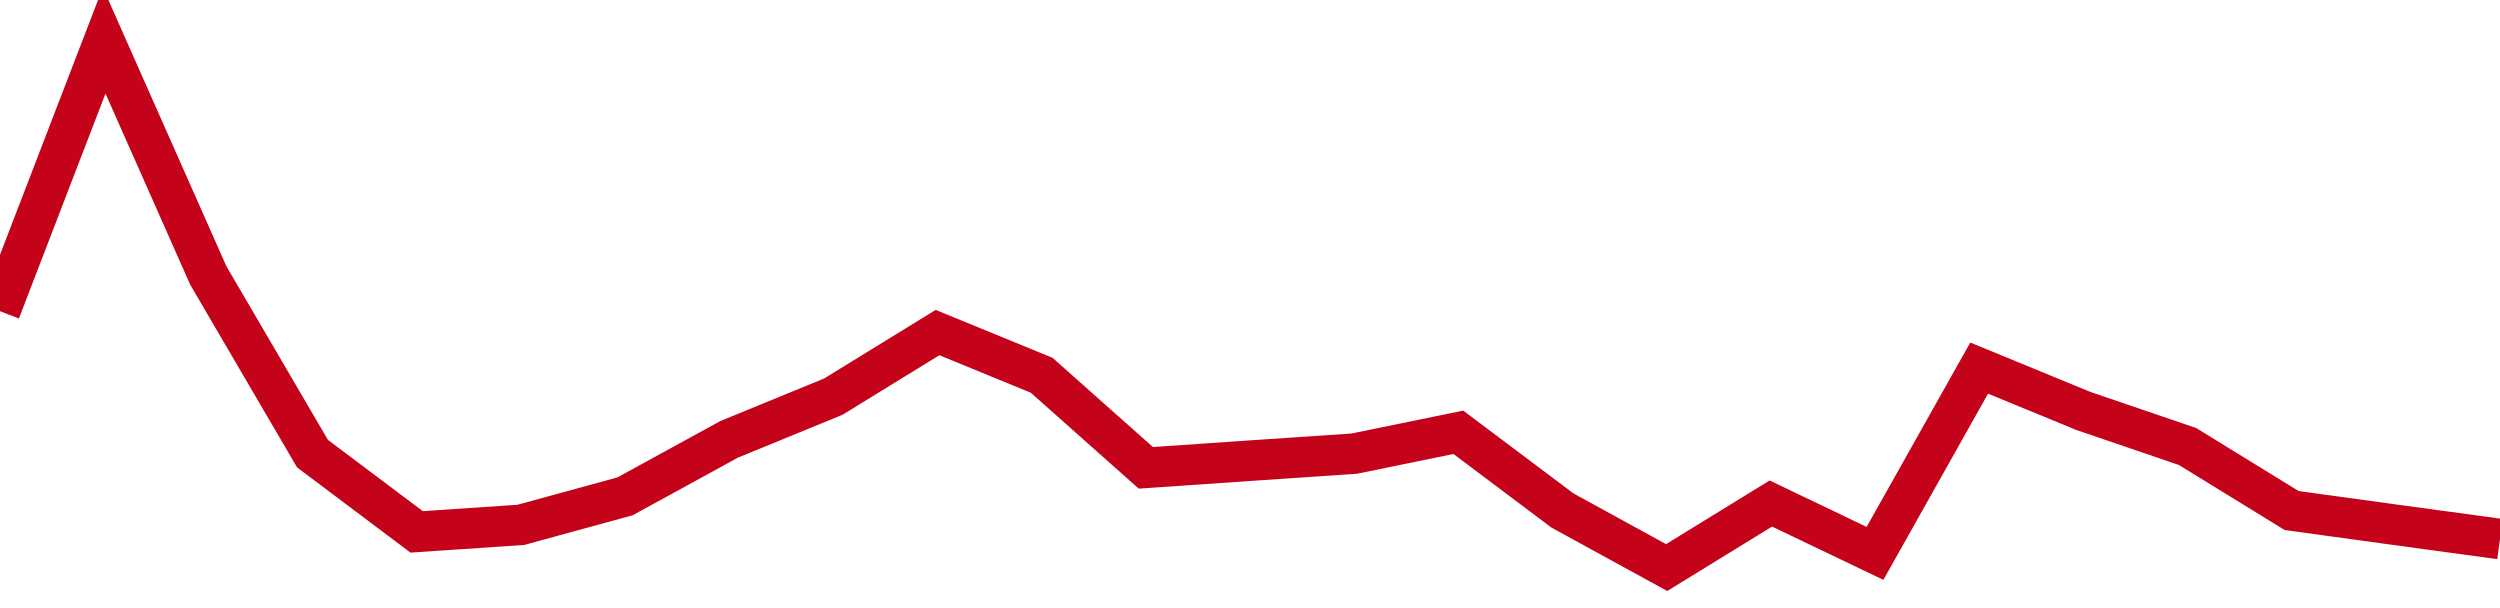 <!-- Generated with https://github.com/jxxe/sparkline/ --><svg viewBox="0 0 185 45" class="sparkline" xmlns="http://www.w3.org/2000/svg"><path class="sparkline--fill" d="M 0 23.03 L 0 23.03 L 7.708 3 L 15.417 20.39 L 23.125 33.57 L 30.833 39.36 L 38.542 38.84 L 46.25 36.73 L 53.958 32.51 L 61.667 29.35 L 69.375 24.61 L 77.083 27.77 L 84.792 34.62 L 92.5 34.09 L 100.208 33.57 L 107.917 31.99 L 115.625 37.78 L 123.333 42 L 131.042 37.26 L 138.75 40.95 L 146.458 27.24 L 154.167 30.41 L 161.875 33.04 L 169.583 37.78 L 177.292 38.84 L 185 39.89 V 45 L 0 45 Z" stroke="none" fill="none" ></path><path class="sparkline--line" d="M 0 23.03 L 0 23.03 L 7.708 3 L 15.417 20.39 L 23.125 33.57 L 30.833 39.36 L 38.542 38.84 L 46.25 36.73 L 53.958 32.51 L 61.667 29.35 L 69.375 24.61 L 77.083 27.77 L 84.792 34.62 L 92.5 34.09 L 100.208 33.57 L 107.917 31.99 L 115.625 37.78 L 123.333 42 L 131.042 37.26 L 138.75 40.95 L 146.458 27.24 L 154.167 30.41 L 161.875 33.04 L 169.583 37.78 L 177.292 38.84 L 185 39.89" fill="none" stroke-width="3" stroke="#C4021A" ></path></svg>
